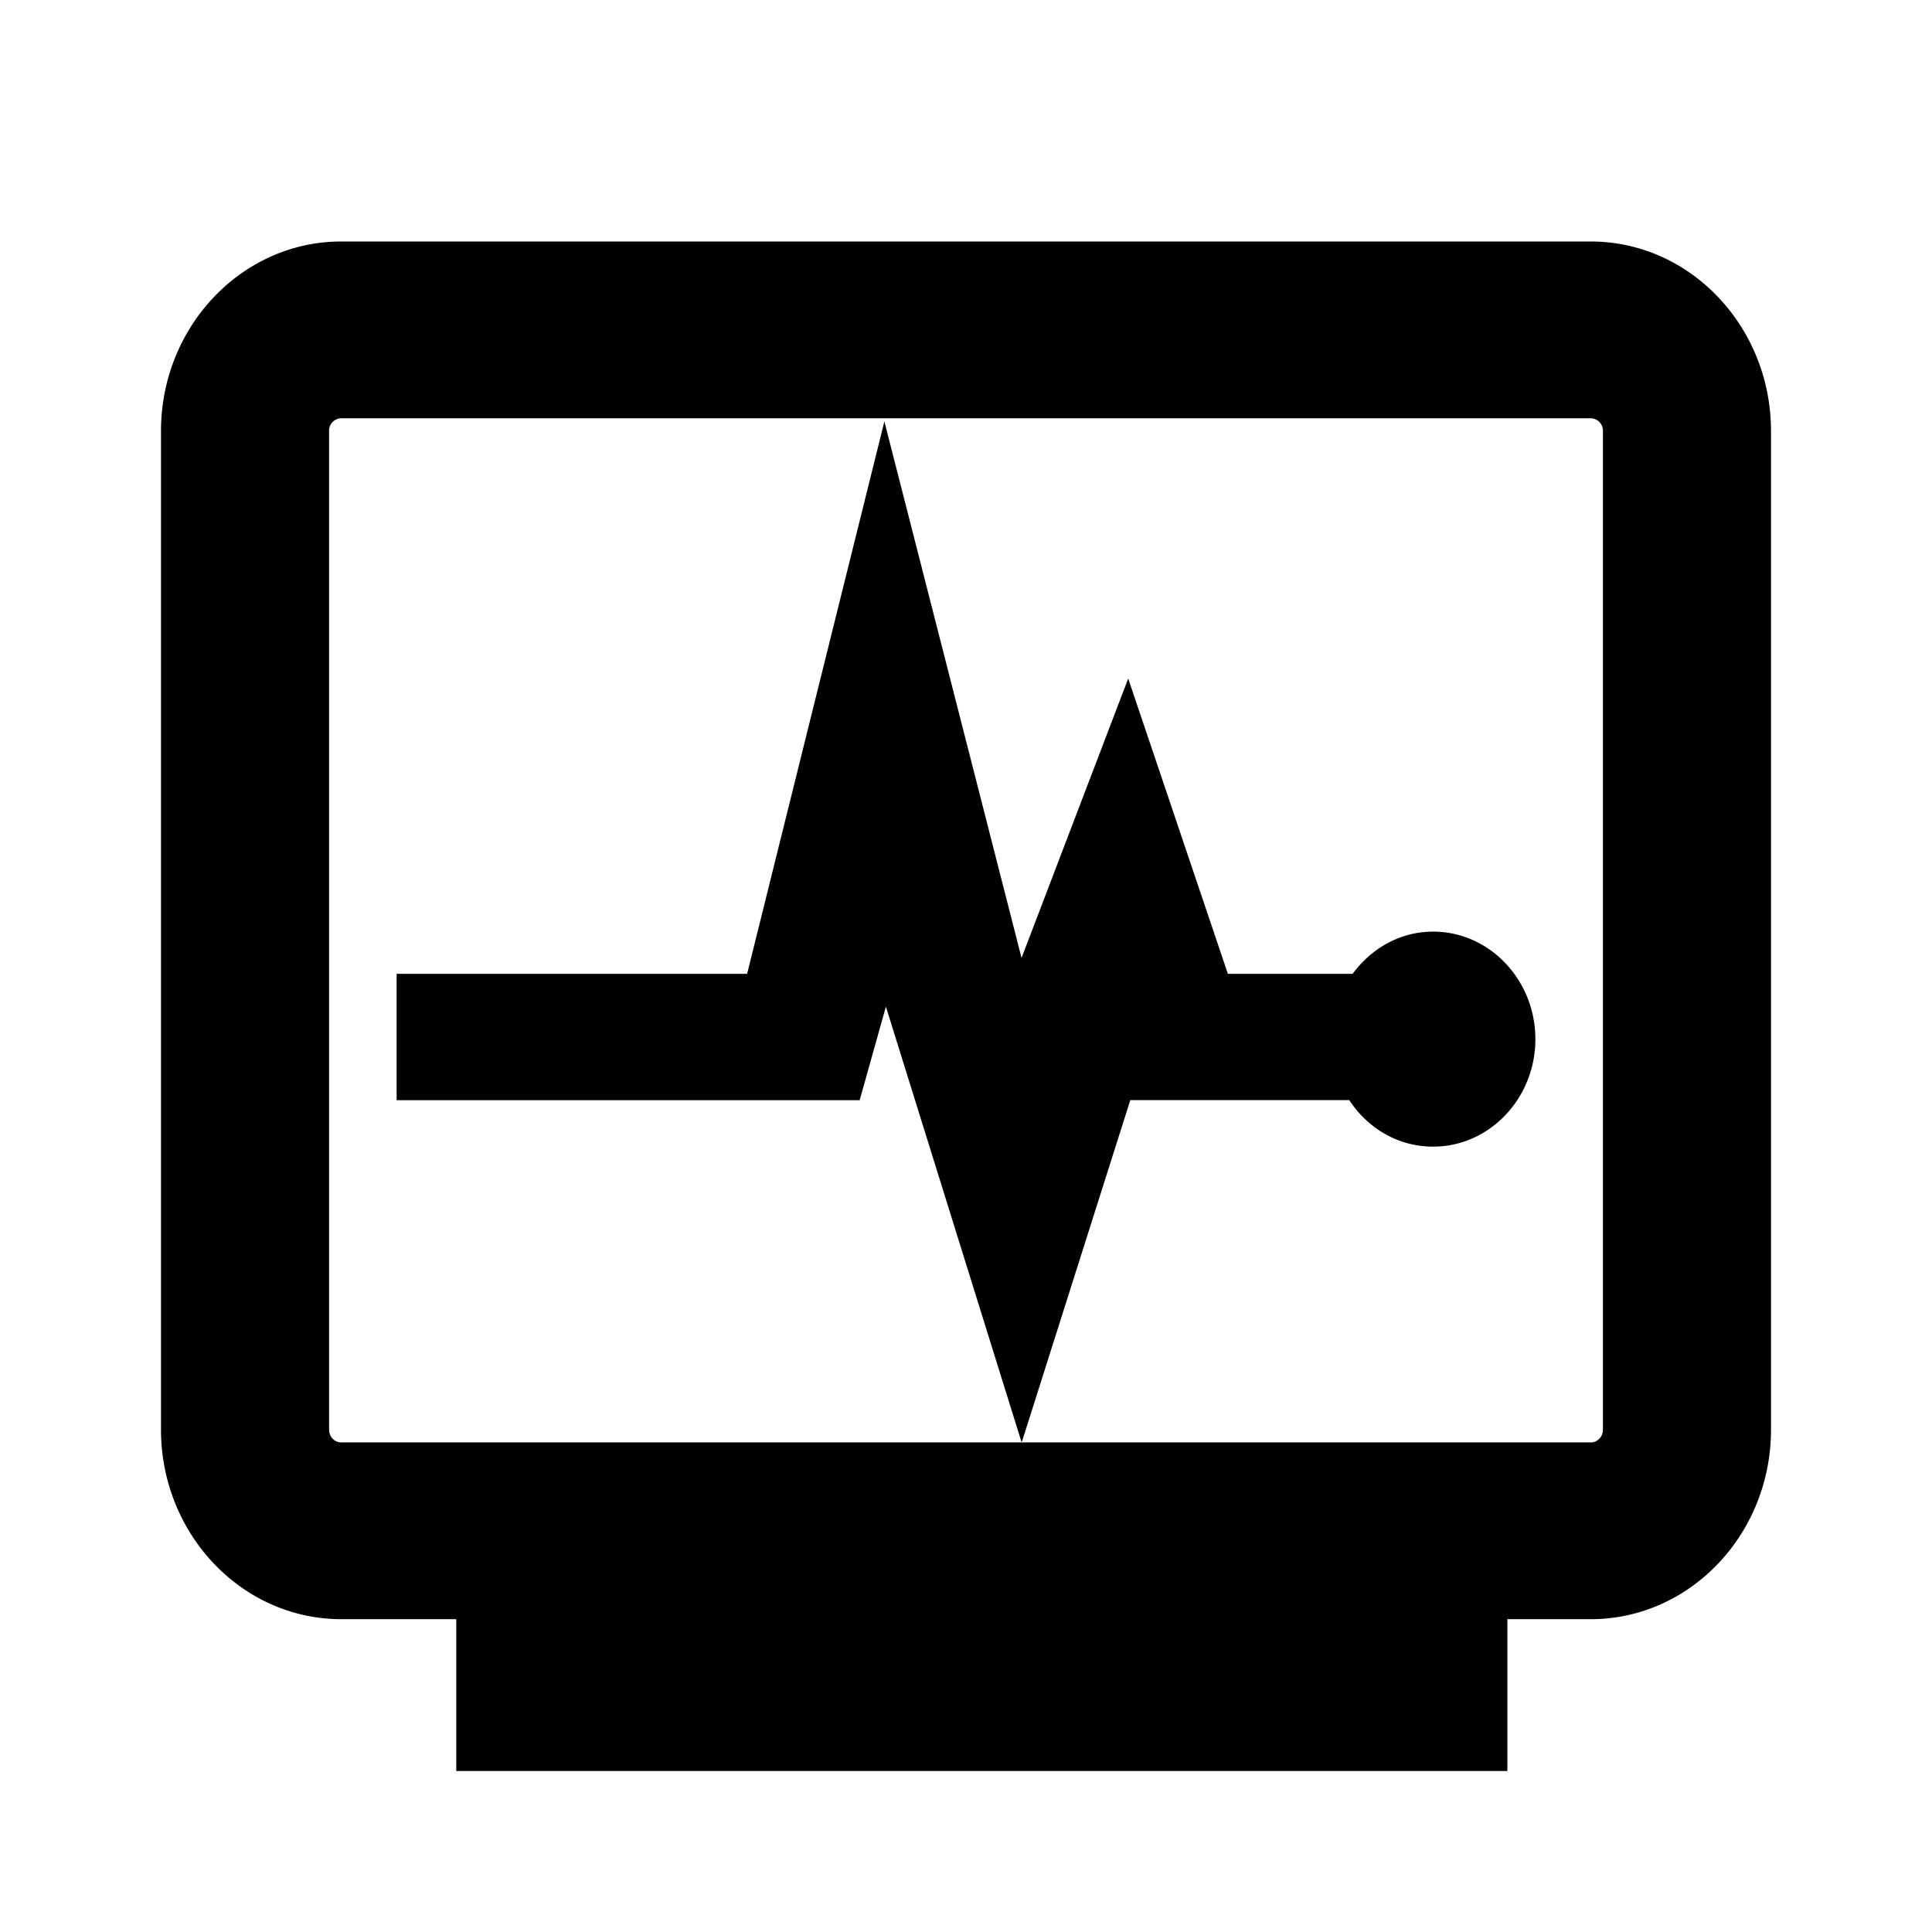 <svg xmlns="http://www.w3.org/2000/svg" width="24" height="24" fill="currentColor" class="mi-solid mi-devices-status" viewBox="0 0 24 24">
  <path fill-rule="evenodd" d="M5.668 22v-1.886h-1.43C3.005 20.114 2 19.057 2 17.76V5.355C2 4.057 3.005 3 4.238 3h15.524C20.995 3 22 4.057 22 5.355V17.76c0 1.297-1.005 2.354-2.238 2.354h-1.037V22zm14.094-4.082c.083 0 .15-.071.15-.158V5.355a.154.154 0 0 0-.15-.159H4.238a.154.154 0 0 0-.15.159V17.76c0 .087.067.158.15.158zm-7.073-.006.005-.016v.016l1.347-4.246h2.72c.229.35.607.578 1.042.578.7 0 1.27-.6 1.27-1.335 0-.736-.57-1.336-1.27-1.336-.41 0-.767.208-1 .524h-1.55l-1.238-3.668L12.69 11.9l-1.704-6.665-1.705 6.862H4.927v1.57h5.752l.326-1.162z"/>
</svg>